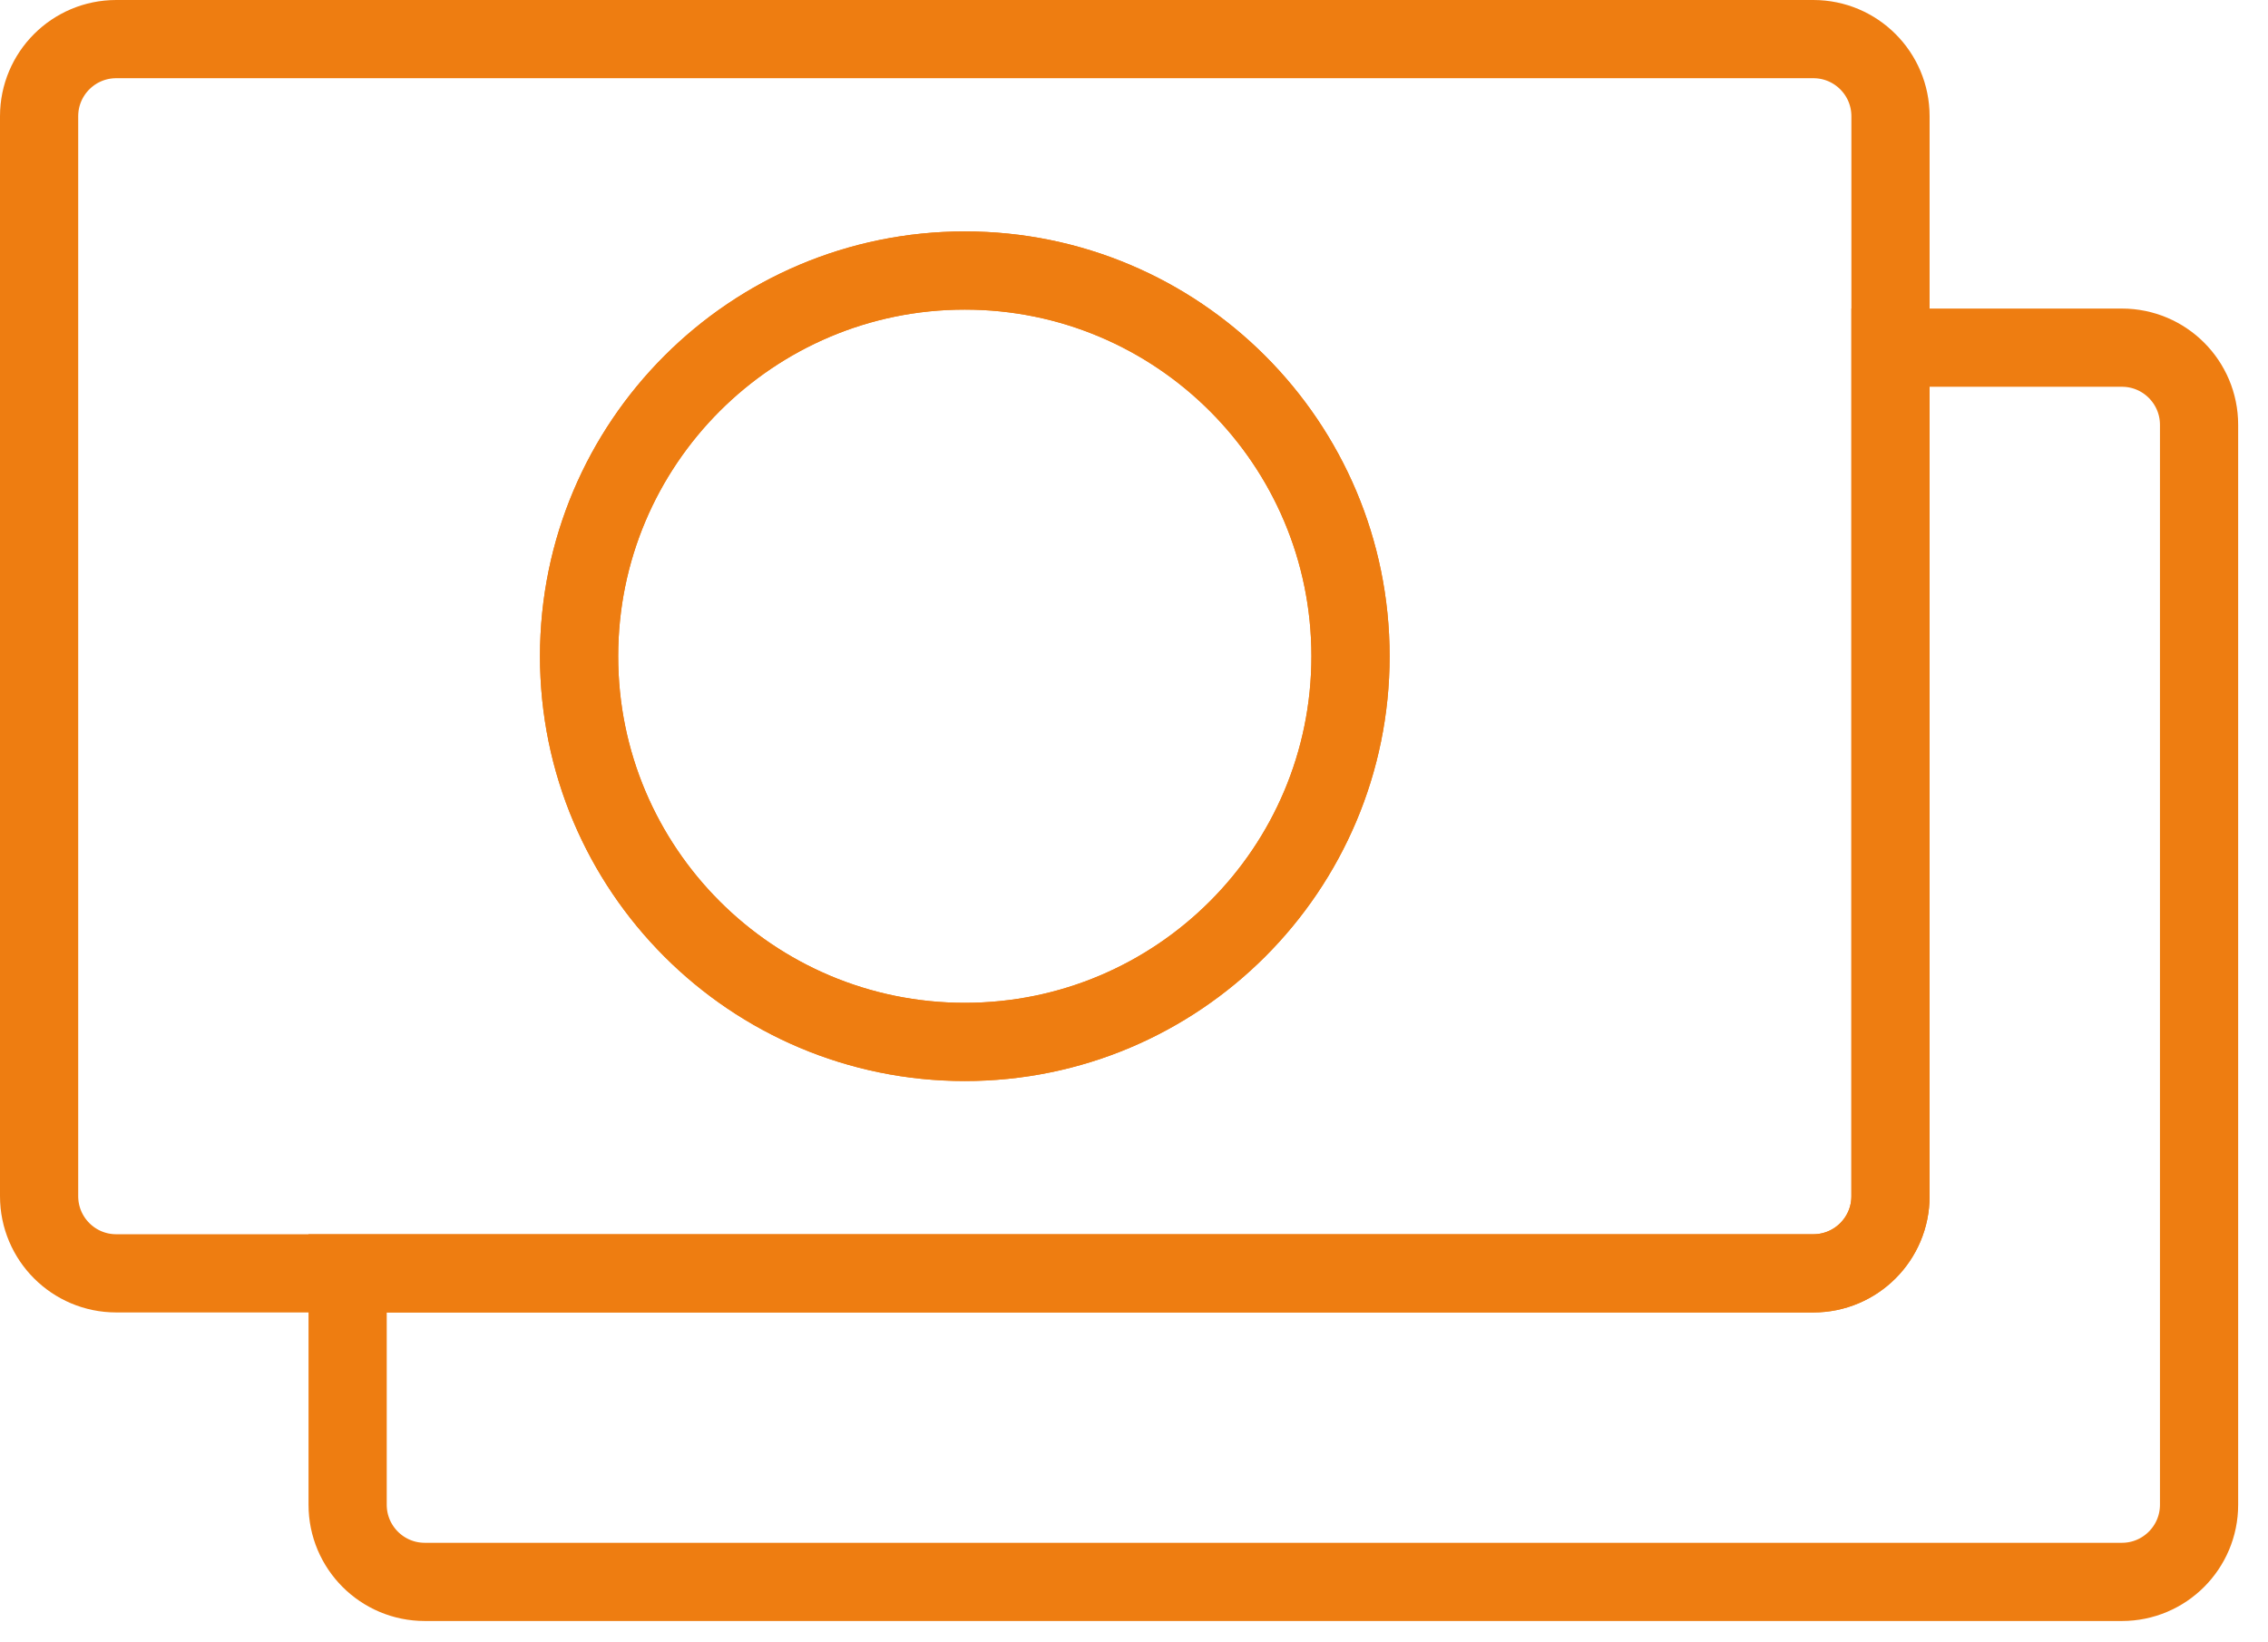 <?xml version="1.0" encoding="UTF-8"?>
<svg width="58px" height="42px" viewBox="0 0 58 42" version="1.1" xmlns="http://www.w3.org/2000/svg" xmlns:xlink="http://www.w3.org/1999/xlink">
    <title>Group 7</title>
    <g id="Page-1" stroke="none" stroke-width="1" fill="none" fill-rule="evenodd" stroke-linecap="round">
        <g id="202404_landing-cribis-nuovo-rating-dsk" transform="translate(-767, -3204)" stroke="#EE7D11" stroke-width="2">
            <g id="Group-14" transform="translate(346, 3167)">
                <g id="Group-10-Copy-4" transform="translate(389, 0)">
                    <g id="Group-7" transform="translate(33, 38)">
                        <path d="M53.264,7.891 L47.346,7.891 L47.346,29.591 C47.346,30.681 46.462,31.564 45.373,31.564 L7.89,31.564 L7.89,37.482 C7.89,38.572 8.774,39.455 9.863,39.455 L53.264,39.455 C54.353,39.455 55.237,38.572 55.237,37.482 L55.237,9.864 C55.237,8.774 54.353,7.891 53.264,7.891 Z" id="Stroke-1"></path>
                        <path d="M23.673,5.918 C18.225,5.918 13.809,10.335 13.809,15.782 C13.809,21.23 18.225,25.646 23.673,25.646 C29.121,25.646 33.537,21.23 33.537,15.782 C33.537,10.335 29.121,5.918 23.673,5.918 Z" id="Stroke-3"></path>
                        <path d="M23.673,25.646 C18.225,25.646 13.809,21.229 13.809,15.782 C13.809,10.334 18.225,5.918 23.673,5.918 C29.121,5.918 33.537,10.334 33.537,15.782 C33.537,21.229 29.121,25.646 23.673,25.646 Z M47.346,29.591 L47.346,7.891 L47.346,1.973 C47.346,0.883 46.463,0 45.373,0 L1.973,0 C0.883,0 0,0.883 0,1.973 L0,29.591 C0,30.681 0.883,31.564 1.973,31.564 L5.246,31.564 L7.891,31.564 L45.373,31.564 C46.463,31.564 47.346,30.681 47.346,29.591 Z" id="Stroke-5"></path>
                    </g>
                </g>
            </g>
        </g>
    </g>
</svg>